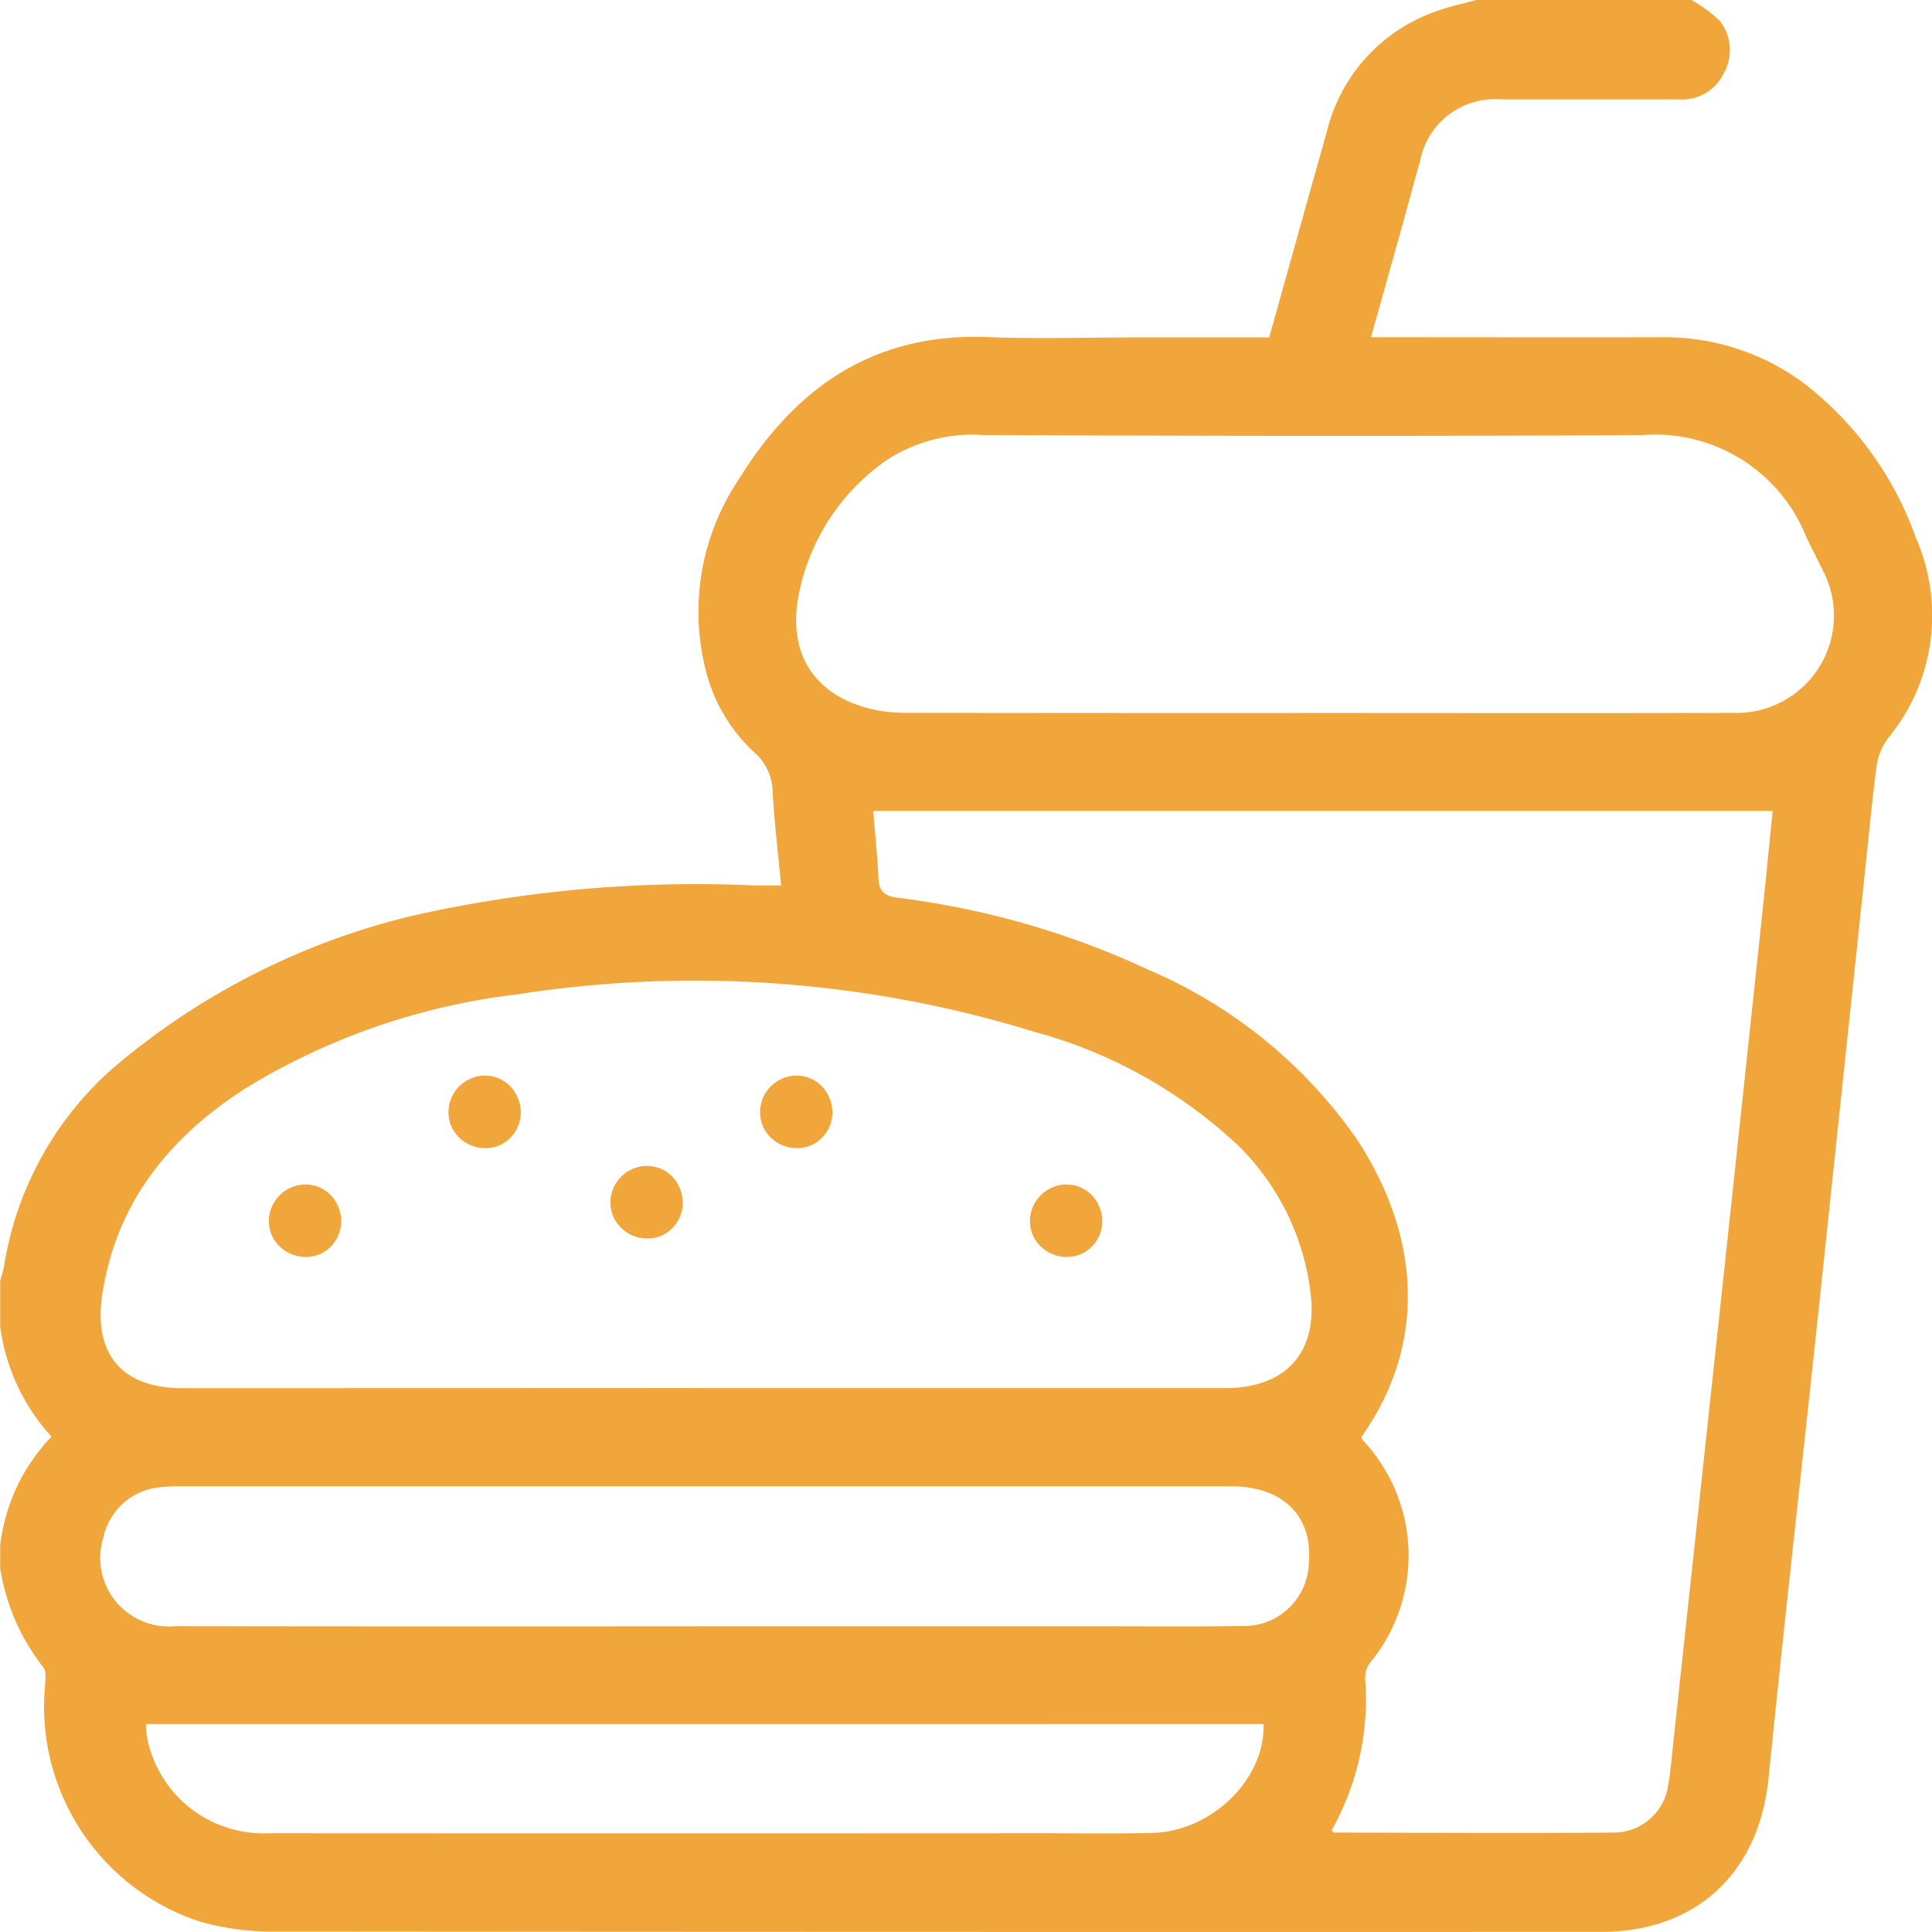 <svg data-name="Component 79 – 1" xmlns="http://www.w3.org/2000/svg" width="86.311" height="86.317" viewBox="0 0 86.311 86.317">
    <path data-name="Path 2194" d="M13522.432 4358.892h9.6a5.934 5.934 0 0 1 1.272.935 2.1 2.1 0 0 1 .176 2.344 2.063 2.063 0 0 1-2.03 1.161h-7.964a3.393 3.393 0 0 0-3.562 2.715c-.265.931-.511 1.869-.771 2.8-.466 1.669-.934 3.336-1.431 5.11h1.036c4 0 7.993.01 11.989 0a10.437 10.437 0 0 1 6.381 2.107 15.052 15.052 0 0 1 4.933 6.85 8.612 8.612 0 0 1-1.23 8.945 2.72 2.72 0 0 0-.517 1.215c-.223 1.7-.379 3.4-.559 5.1l-2.126 20.084c-.714 6.694-1.473 13.383-2.148 20.081-.425 4.218-3.221 6.858-7.484 6.859q-29.673.01-59.344-.015a11.818 11.818 0 0 1-3.2-.431 10.1 10.1 0 0 1-6.98-10.406c.017-.332.1-.779-.075-.983a9.528 9.528 0 0 1-1.915-4.406v-1.028a8.412 8.412 0 0 1 2.292-4.855 9.042 9.042 0 0 1-2.292-4.91v-2.056c.059-.214.132-.426.171-.643a14.886 14.886 0 0 1 4.84-8.831 32.185 32.185 0 0 1 13.273-6.8 57.407 57.407 0 0 1 15.374-1.387c.39.007.779 0 1.228 0-.138-1.465-.3-2.824-.378-4.188a2.377 2.377 0 0 0-.824-1.759 7.474 7.474 0 0 1-2.177-3.712 10.628 10.628 0 0 1 1.511-8.514c2.521-4.083 6.035-6.517 11.059-6.323 2.223.086 4.45.015 6.676.015h5.938c.871-3.111 1.726-6.182 2.591-9.251a7.583 7.583 0 0 1 5.049-5.377c.52-.182 1.075-.298 1.618-.446zm-6.469 81.768c.066.071.083.1.1.1 4.194.008 8.391.036 12.585 0a2.46 2.46 0 0 0 2.352-2.118c.114-.645.162-1.3.233-1.954q.992-9.187 1.981-18.377 1.006-9.36 2-18.719c.159-1.493.3-2.988.454-4.471h-40.183c.085 1.057.188 2.018.231 2.982.026.59.242.814.859.894a37.322 37.322 0 0 1 11.211 3.223 21.731 21.731 0 0 1 9.259 7.5c3.013 4.553 3.093 9.348.251 13.364a.506.506 0 0 0 .065.154 7.518 7.518 0 0 1 .318 9.938 1.114 1.114 0 0 0-.219.7 11.925 11.925 0 0 1-1.497 6.784zm-28.137-19.755h23.385c2.705 0 4.153-1.594 3.808-4.266a11.069 11.069 0 0 0-3.157-6.5 21.418 21.418 0 0 0-9.159-5.145 51.48 51.48 0 0 0-23.109-1.681 29.943 29.943 0 0 0-12.191 4.223c-3.379 2.186-5.739 5.089-6.362 9.2-.4 2.644.883 4.17 3.572 4.171q11.604 0 23.213-.007zm27.5-30.16c6.193 0 12.387.013 18.58-.006a4.349 4.349 0 0 0 4-6.369c-.246-.514-.519-1.016-.756-1.534a7.268 7.268 0 0 0-7.277-4.508c-9.817.058-19.635.04-29.453 0a7.023 7.023 0 0 0-4.445 1.193 9.576 9.576 0 0 0-3.794 5.816c-.6 2.8.737 4.774 3.549 5.3a7.089 7.089 0 0 0 1.274.1q9.16.013 18.321.008zm-27.414 40.8h17.552c2.169 0 4.338.02 6.507-.012a2.892 2.892 0 0 0 2.969-2.727c.218-2.153-1.117-3.514-3.478-3.515h-46.919a7.958 7.958 0 0 0-.94.045 2.852 2.852 0 0 0-2.509 2.232 3.061 3.061 0 0 0 3.188 3.973q11.818.016 23.629.005zm-24.918 4.366a5.661 5.661 0 0 0 .064.68 5.3 5.3 0 0 0 5.41 4.2q17.253.01 34.506 0c1.656 0 3.313.024 4.967-.014 2.674-.061 5.068-2.42 4.979-4.867z" transform="translate(-13456.474 -4358.892)" style="fill:#f1a63b"/>
    <path data-name="Path 2195" d="M13486.817 4411.919a1.617 1.617 0 0 1-.791 2.176 1.667 1.667 0 0 1-2.13-.8 1.63 1.63 0 0 1 .818-2.171 1.576 1.576 0 0 1 2.103.795z" transform="translate(-13456.474 -4358.892)" style="fill:#f1a63b"/>
    <path data-name="Path 2196" d="M13505.558 4412.744a1.615 1.615 0 0 1-.791 2.176 1.668 1.668 0 0 1-2.13-.795 1.631 1.631 0 0 1 .819-2.171 1.574 1.574 0 0 1 2.102.79z" transform="translate(-13456.474 -4358.892)" style="fill:#f1a63b"/>
    <path data-name="Path 2197" d="M13471.558 4412.744a1.615 1.615 0 0 1-.792 2.176 1.669 1.669 0 0 1-2.13-.795 1.631 1.631 0 0 1 .82-2.171 1.574 1.574 0 0 1 2.102.79z" transform="translate(-13456.474 -4358.892)" style="fill:#f1a63b"/>
    <path data-name="Path 2198" d="M13479.579 4407.882a1.616 1.616 0 0 1-.791 2.177 1.669 1.669 0 0 1-2.13-.8 1.631 1.631 0 0 1 .819-2.17 1.574 1.574 0 0 1 2.102.793z" transform="translate(-13456.474 -4358.892)" style="fill:#f1a63b"/>
    <path data-name="Path 2199" d="M13493.5 4407.882a1.617 1.617 0 0 1-.791 2.177 1.669 1.669 0 0 1-2.13-.8 1.631 1.631 0 0 1 .818-2.17 1.575 1.575 0 0 1 2.103.793z" transform="translate(-13456.474 -4358.892)" style="fill:#f1a63b"/>
</svg>
